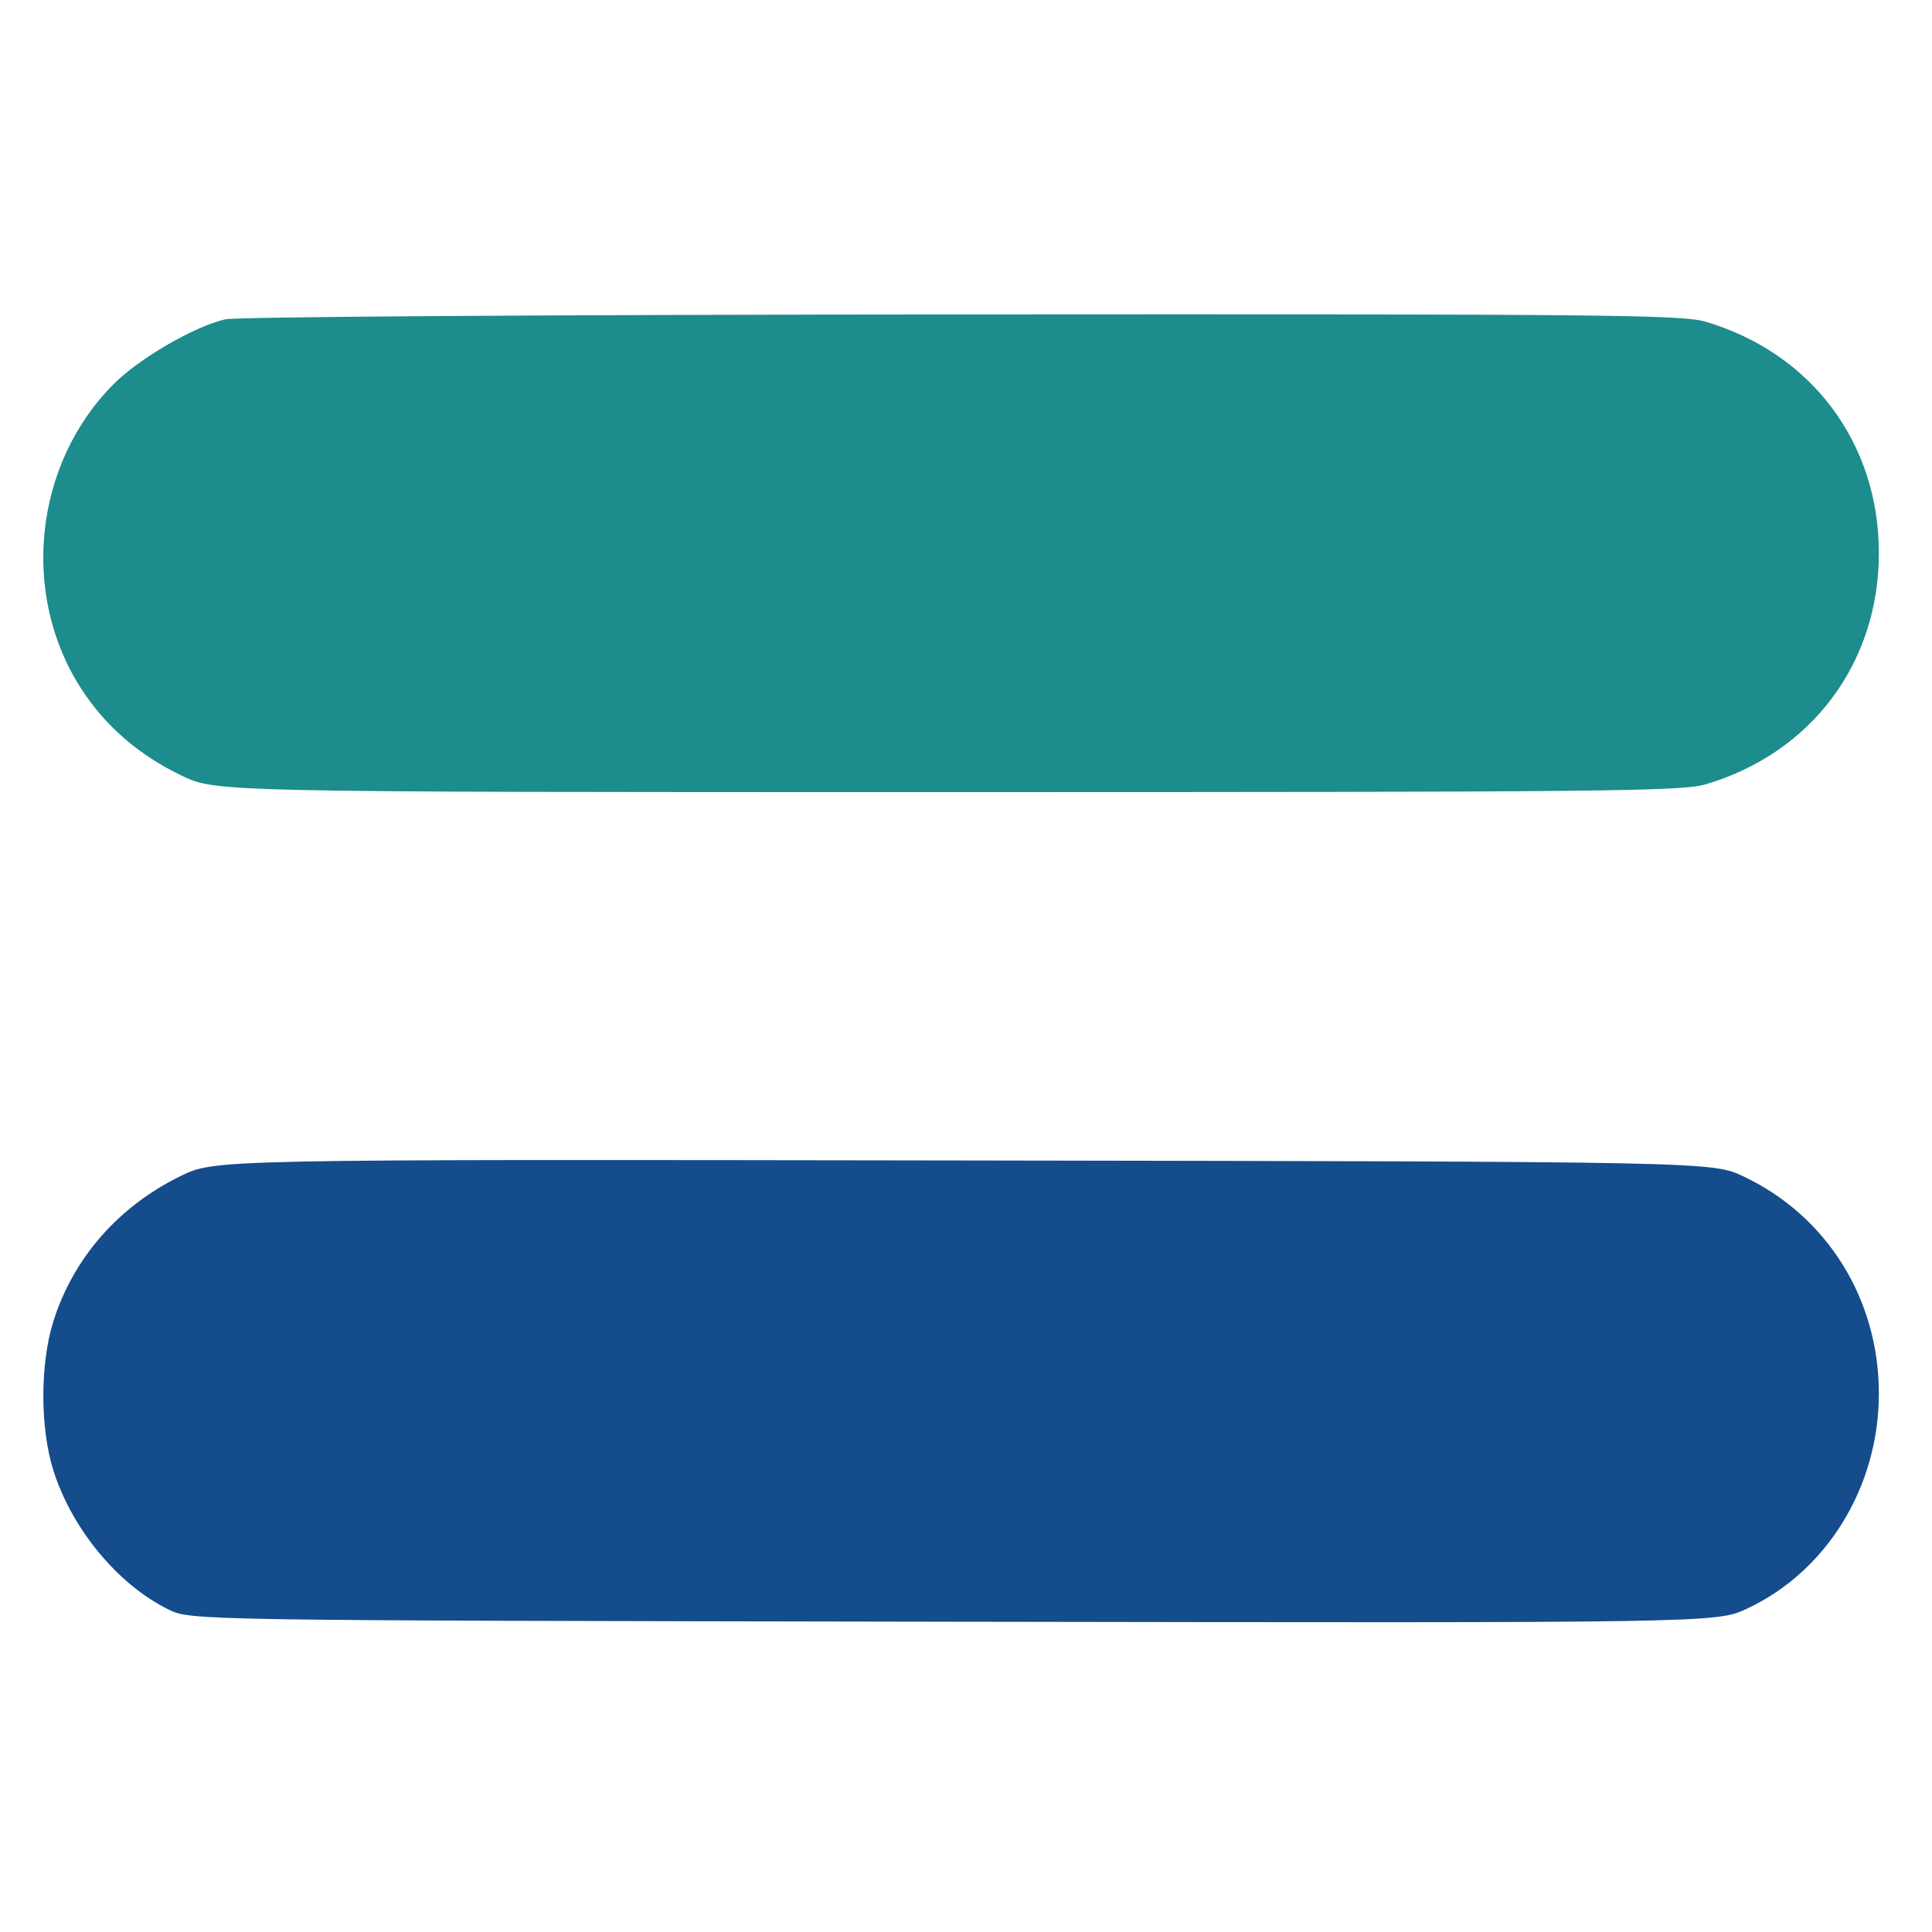 <svg xmlns="http://www.w3.org/2000/svg" width="400" height="400" viewBox="0 0 400 400"><path d="M 37.451 243.458 C 24.487 249.777, 15.066 260.571, 10.985 273.783 C 8.304 282.463, 8.304 295.537, 10.985 304.217 C 14.743 316.384, 24.320 328.022, 34.838 333.203 C 39.500 335.500, 39.500 335.500, 197.432 335.759 C 355.364 336.018, 355.364 336.018, 361.719 333.044 C 378.279 325.295, 389 307.789, 389 288.500 C 389 268.976, 378.280 251.769, 361.020 243.590 C 354.500 240.500, 354.500 240.500, 199.500 240.262 C 44.500 240.023, 44.500 240.023, 37.451 243.458" stroke="none" fill="#144c8c" fill-rule="evenodd"></path><path d="M 46.628 66.110 C 40.148 67.632, 28.857 74.186, 23.535 79.515 C 7.059 96.011, 4.176 123.038, 16.807 142.580 C 21.811 150.322, 28.726 156.312, 37.571 160.566 C 44.710 164, 44.710 164, 196.173 164 C 331.896 164, 348.201 163.834, 353.068 162.405 C 375.008 155.961, 389 137.306, 389 114.500 C 389 91.694, 375.008 73.039, 353.068 66.595 C 348.197 65.164, 332.332 65.010, 199.068 65.100 C 113.799 65.158, 48.850 65.588, 46.628 66.110" stroke="none" fill="#1c8c8c" fill-rule="evenodd"></path></svg>